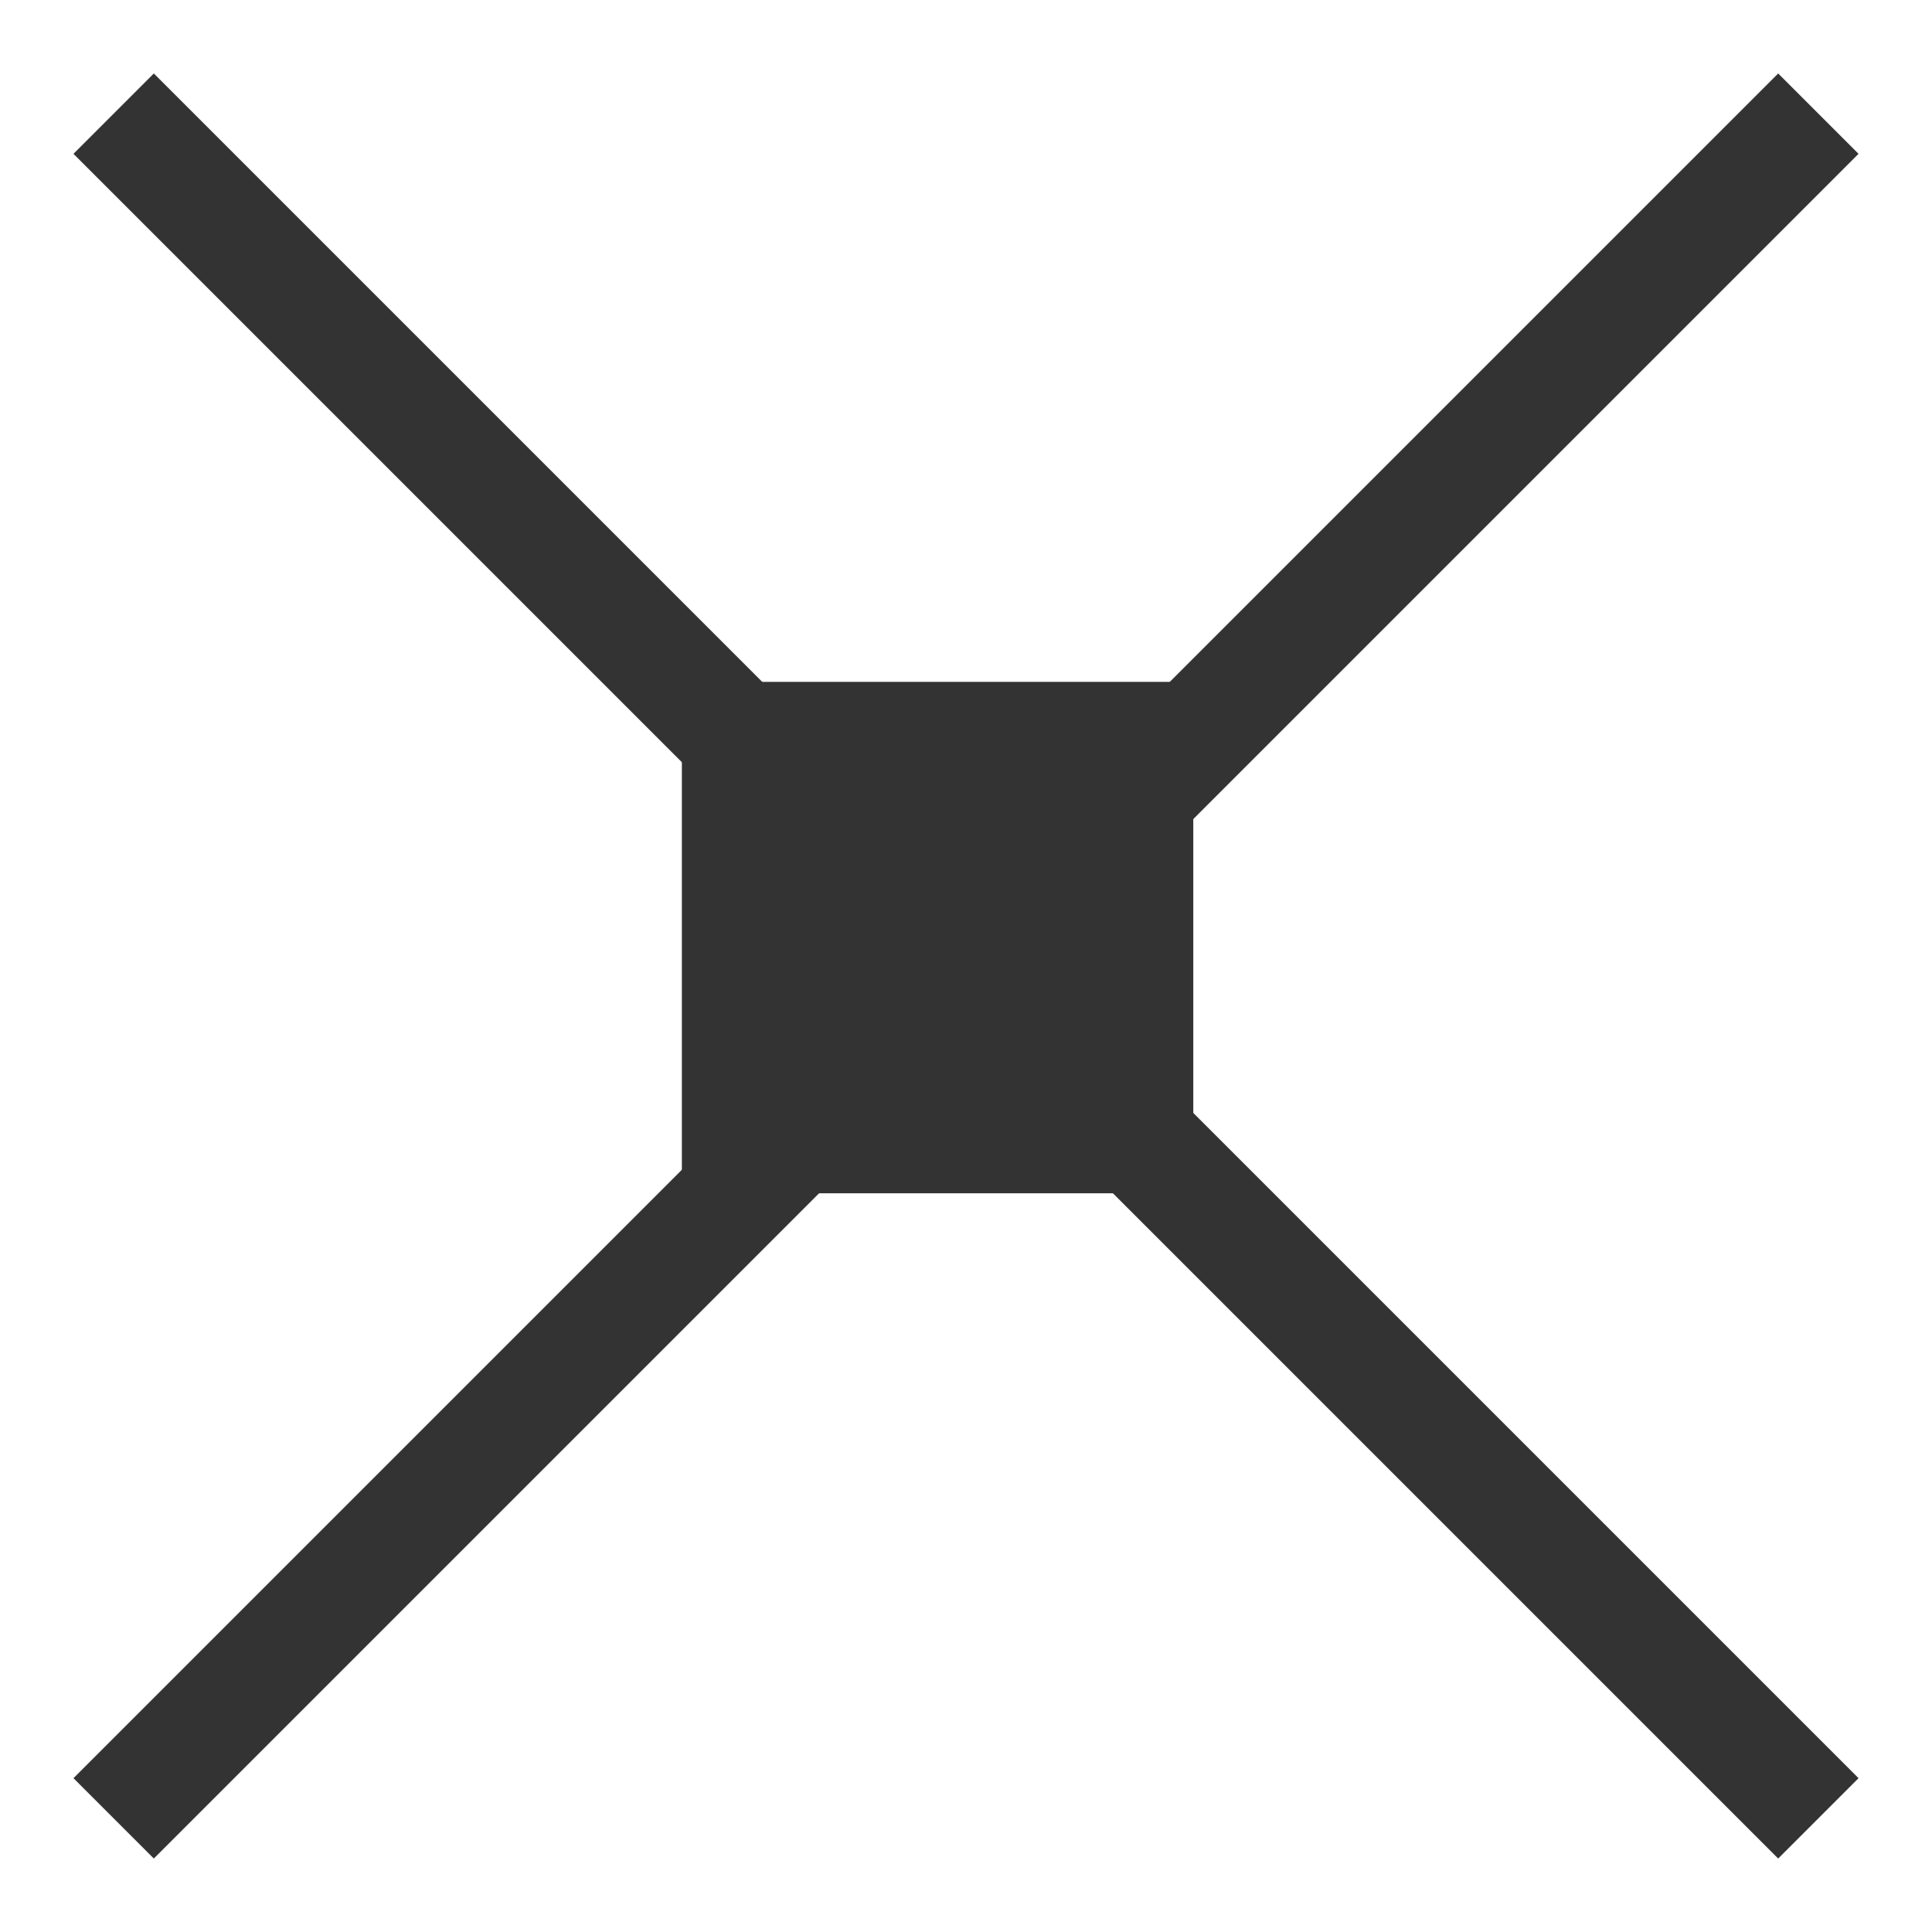 <svg width="17" height="17" viewBox="0 0 17 17" fill="none" xmlns="http://www.w3.org/2000/svg">
<path d="M16 1L8.5 8.5L1 16M1 1L16 16" stroke="#333333"/>
<rect x="6" y="6" width="4.5" height="4.5" fill="#333333"/>
</svg>
